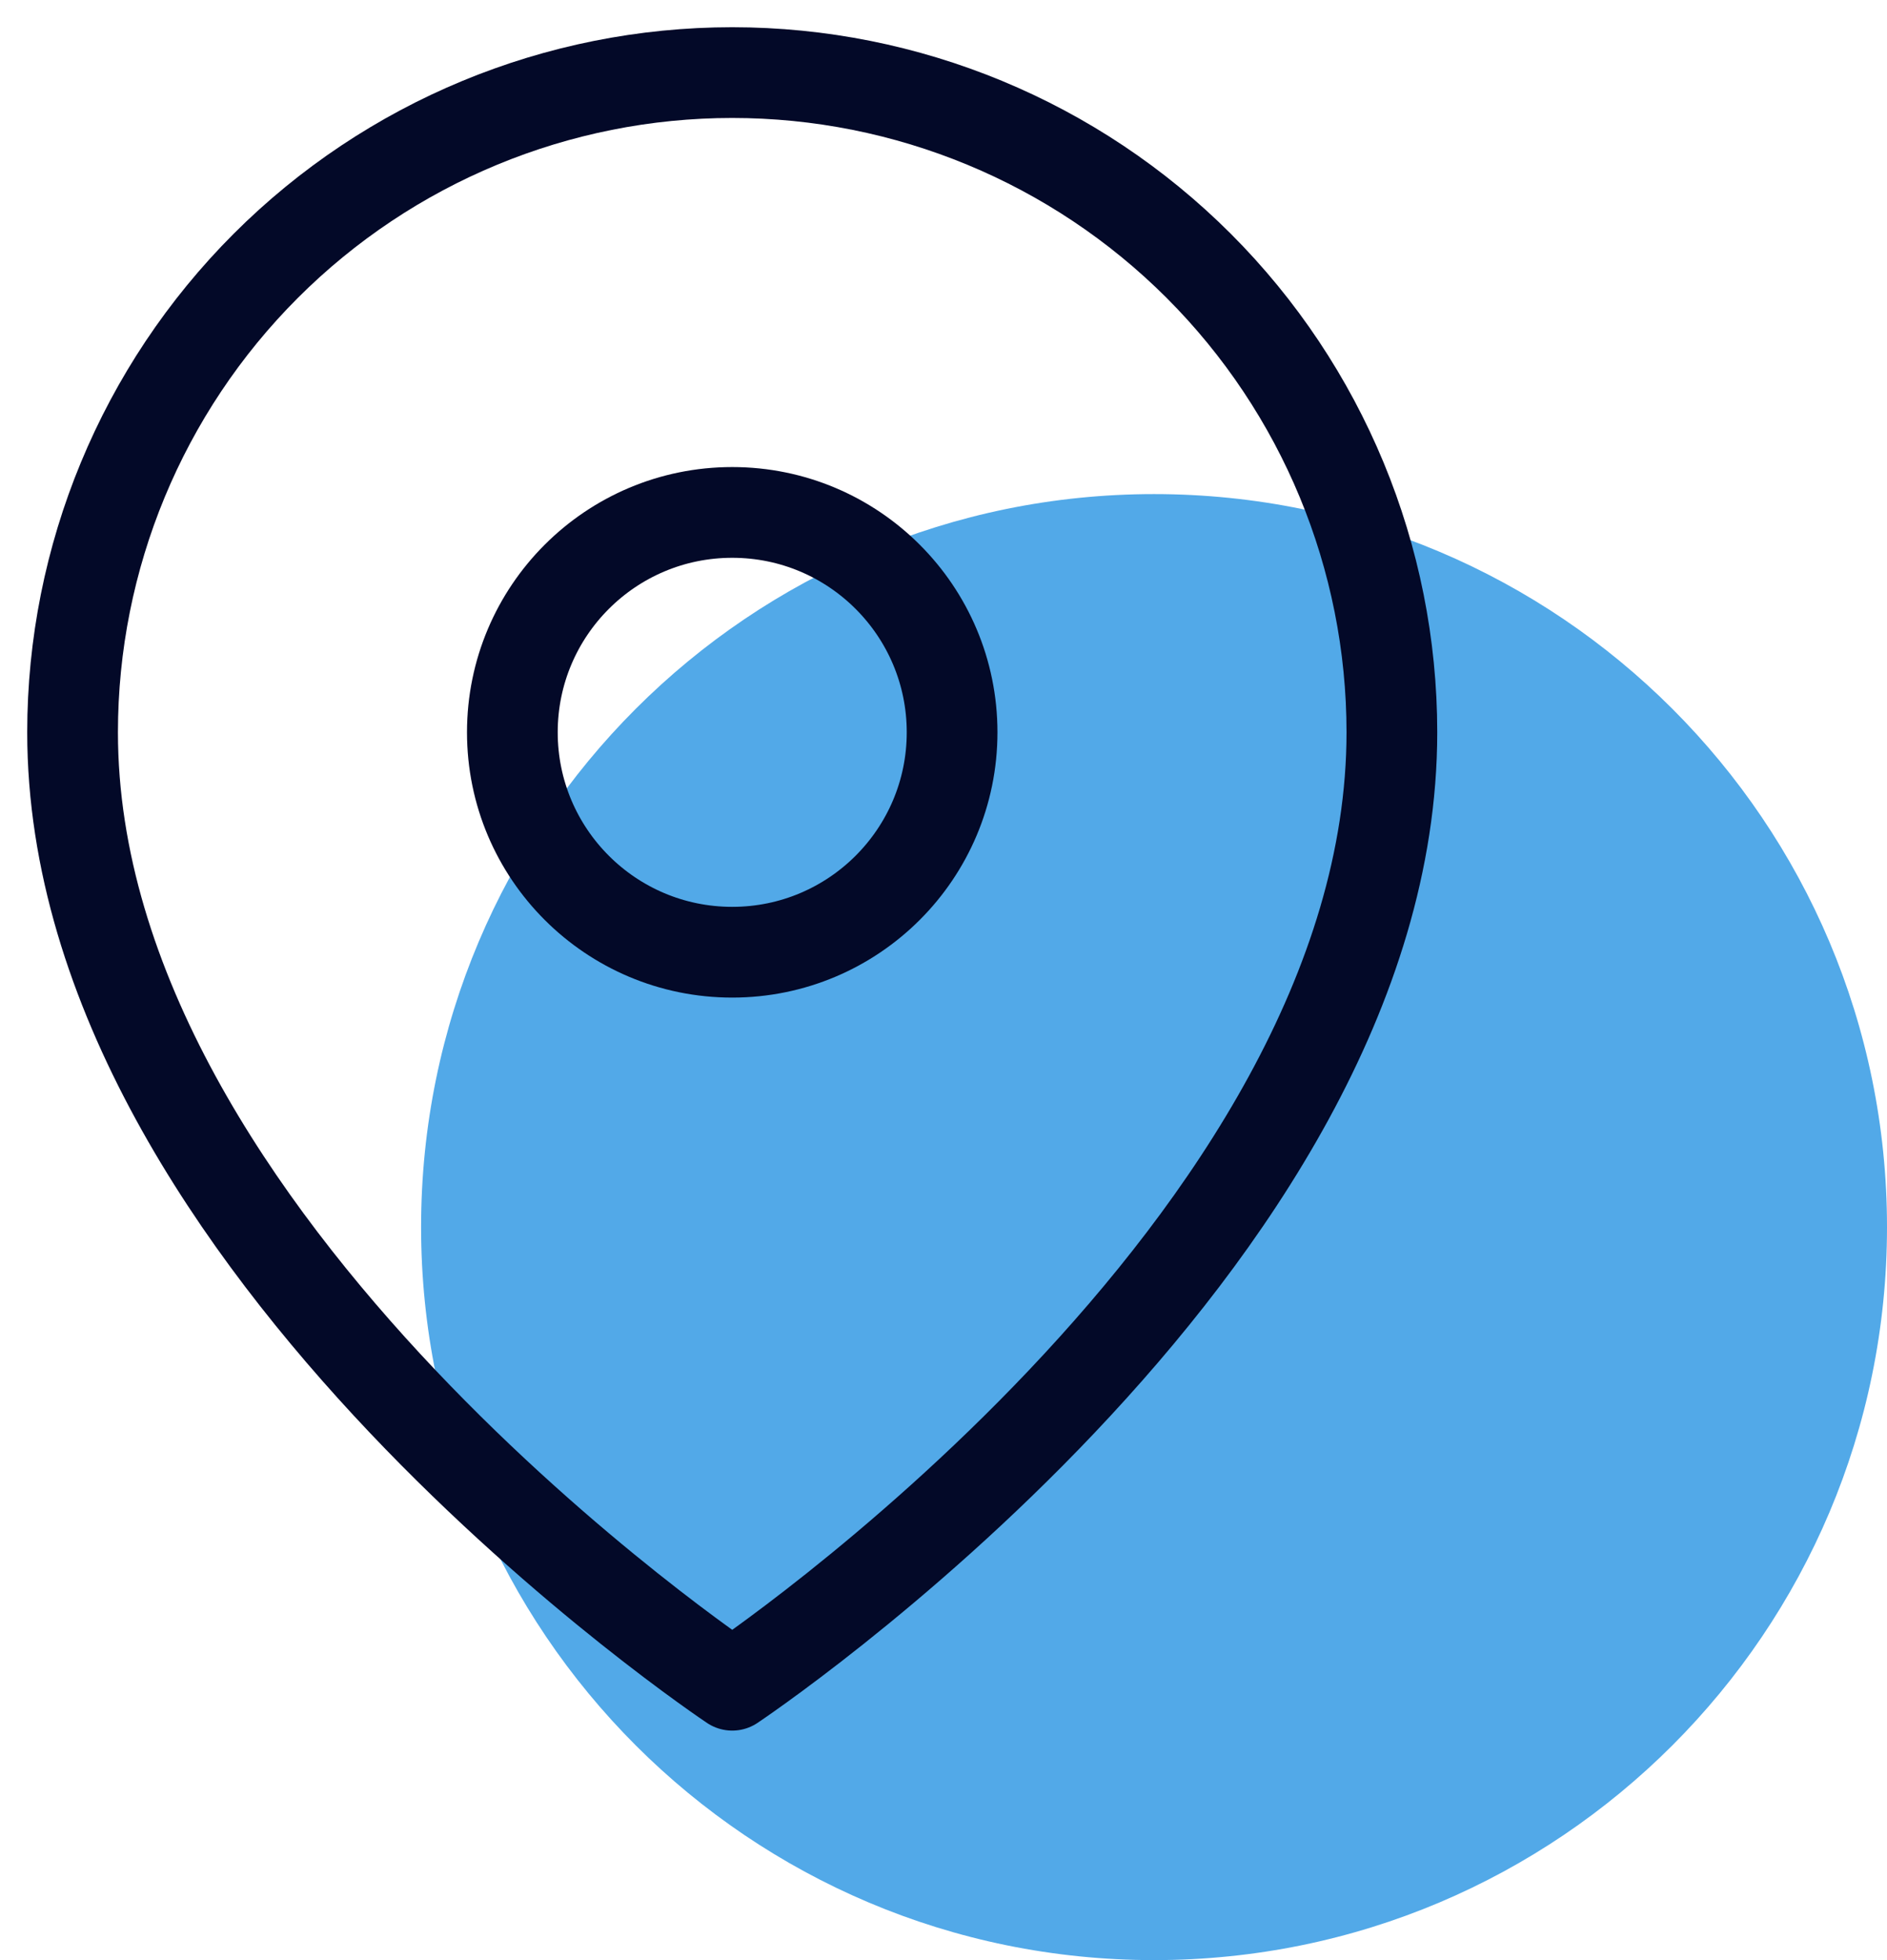 <svg width="52" height="54" viewBox="0 0 52 54" fill="none" xmlns="http://www.w3.org/2000/svg">
<path d="M31.802 54C42.957 54 52 44.959 52 33.806C52 22.653 42.957 13.612 31.802 13.612C20.647 13.612 11.604 22.653 11.604 33.806C11.604 44.959 20.647 54 31.802 54Z" fill="#52A9E8"/>
<path d="M38.356 20.175C38.356 34.311 20.178 46.427 20.178 46.427C20.178 46.427 2 34.311 2 20.175C2 15.354 3.915 10.732 7.324 7.323C10.733 3.915 15.357 2 20.178 2C24.999 2 29.623 3.915 33.032 7.323C36.441 10.732 38.356 15.354 38.356 20.175V20.175Z" stroke="#030928" stroke-width="2.5" stroke-linecap="round" stroke-linejoin="round"/>
<path d="M20.178 26.233C23.524 26.233 26.237 23.521 26.237 20.175C26.237 16.829 23.524 14.117 20.178 14.117C16.831 14.117 14.119 16.829 14.119 20.175C14.119 23.521 16.831 26.233 20.178 26.233Z" stroke="#030928" stroke-width="2.5" stroke-linecap="round" stroke-linejoin="round"/>
</svg>
